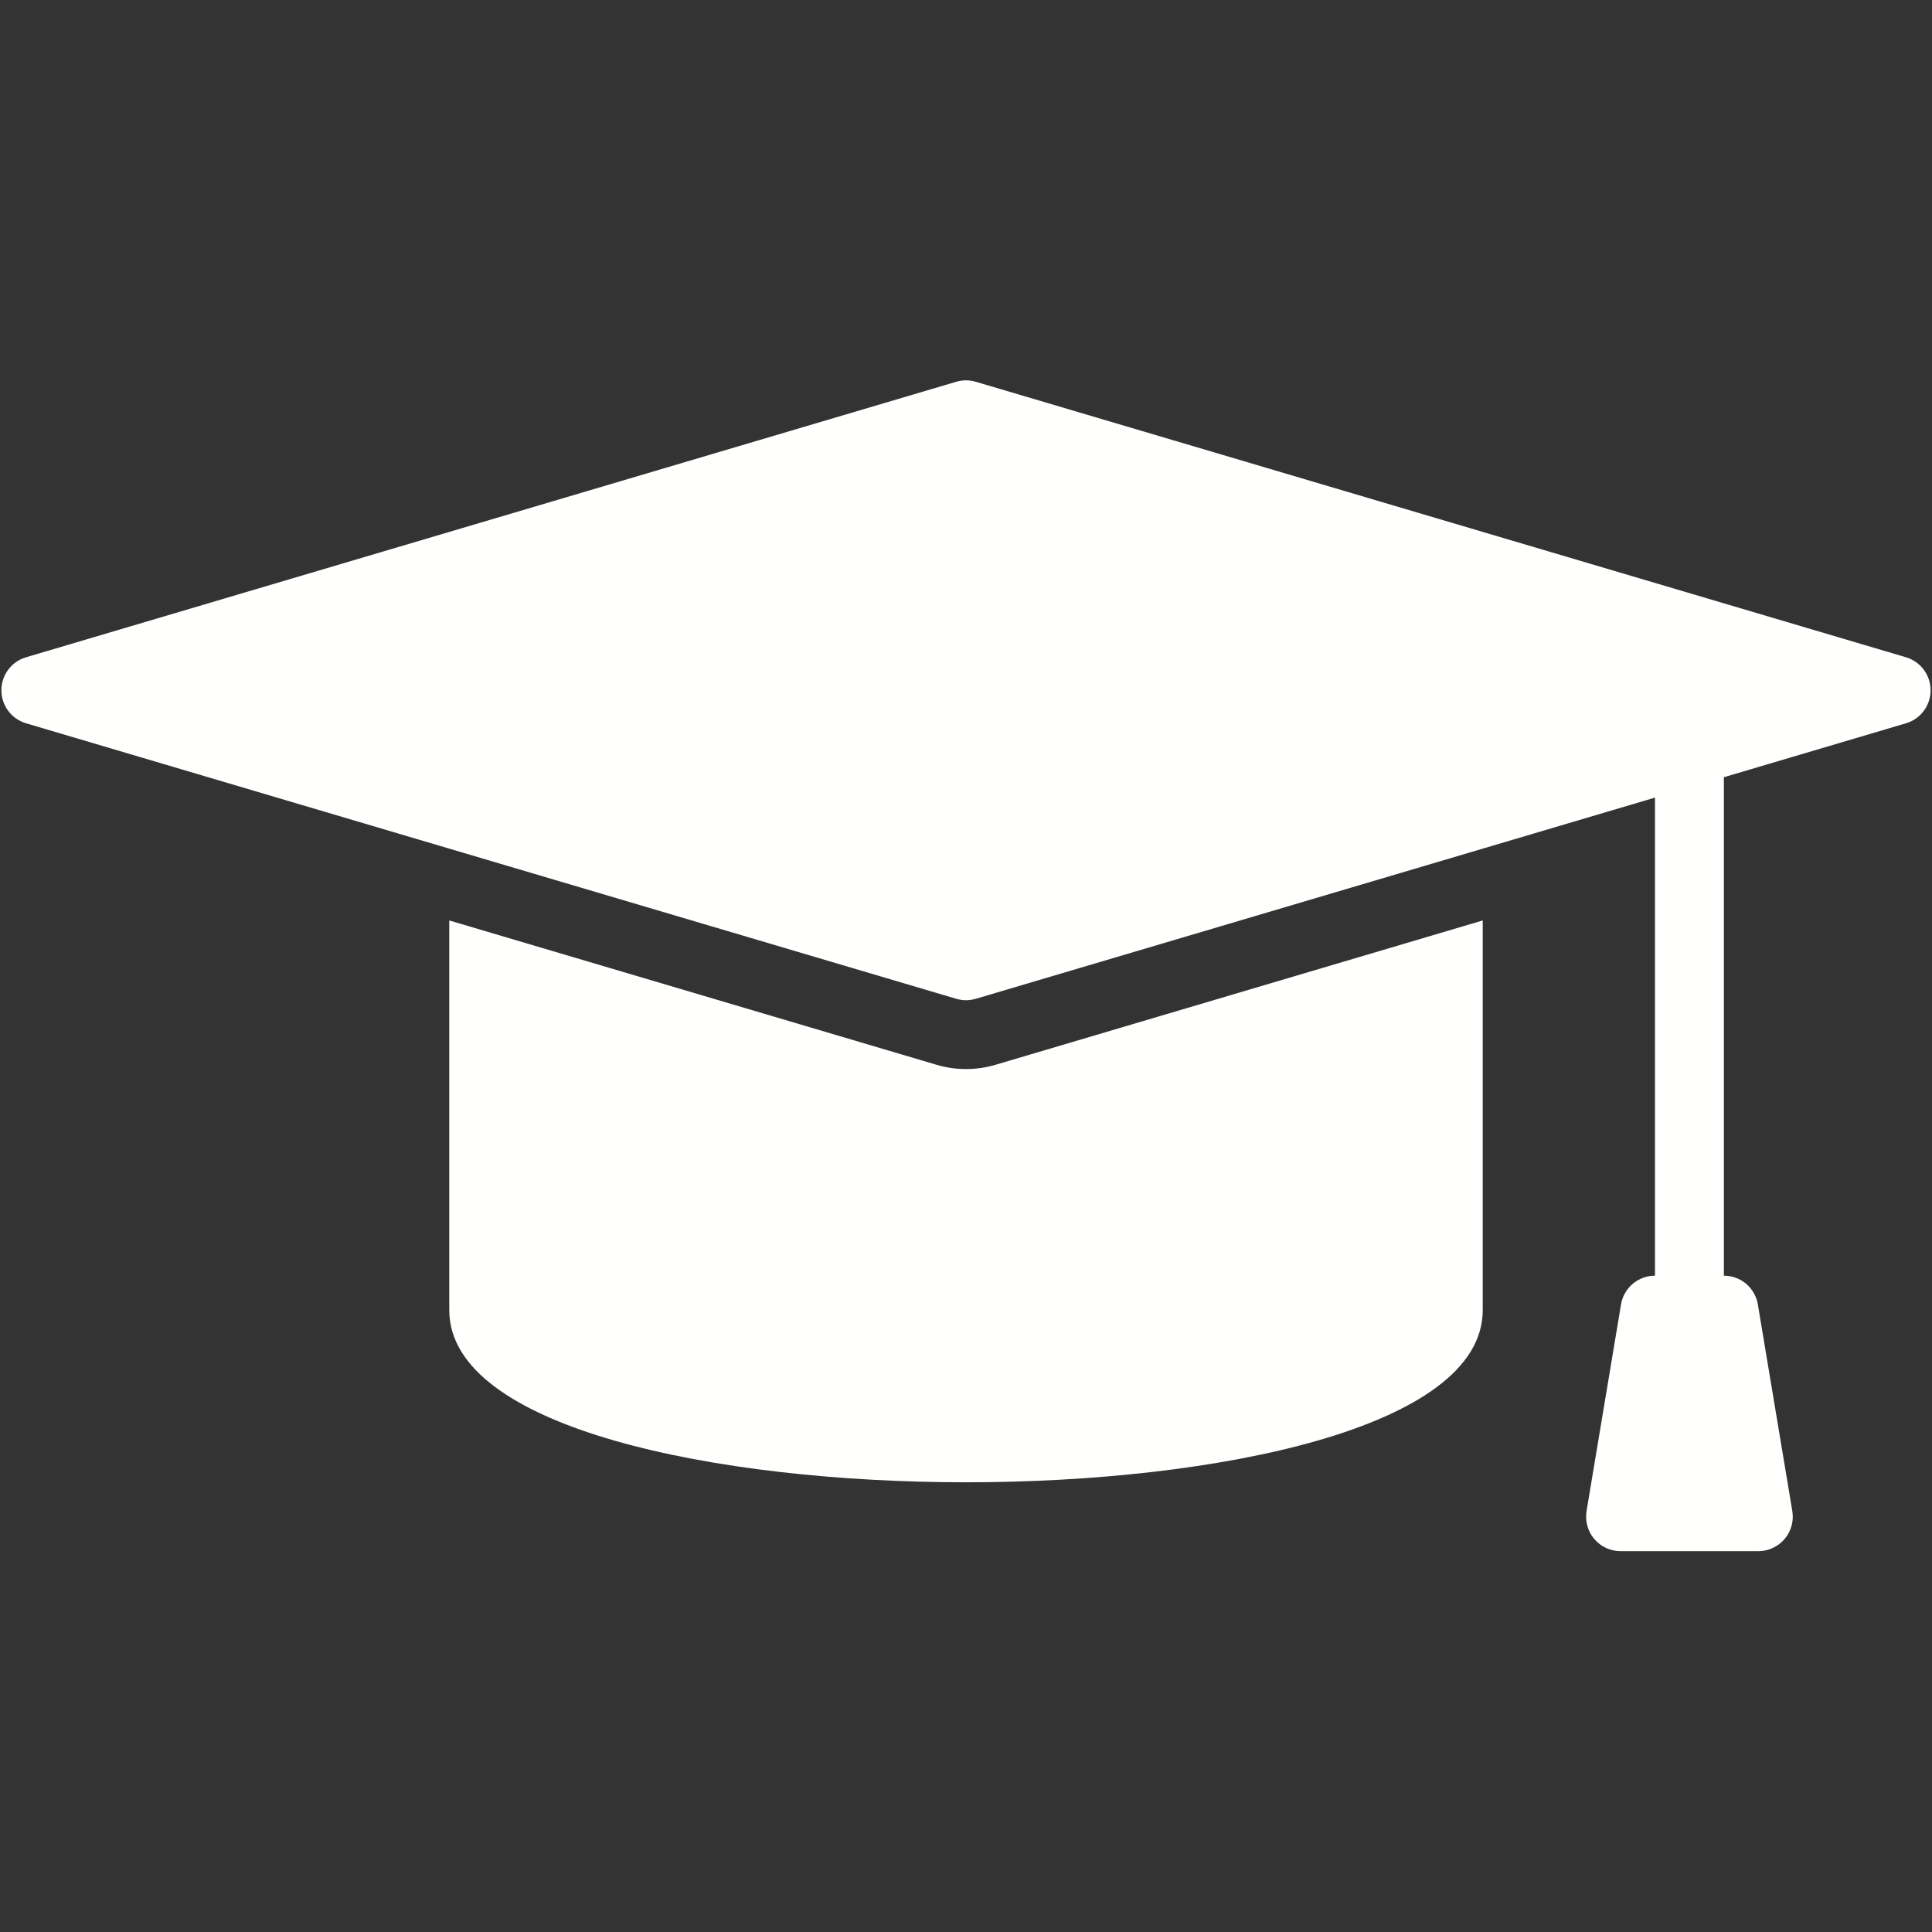 <svg xmlns="http://www.w3.org/2000/svg" xmlns:xlink="http://www.w3.org/1999/xlink" width="500" zoomAndPan="magnify" viewBox="0 0 375 375" height="500" preserveAspectRatio="xMidYMid meet" version="1.0"><rect x="0" y="0" width="375" height="375" fill="#333333" stroke="none"/><defs><clipPath id="d6fe936ca8"><path d="M 0 73.828 L 375 73.828 L 375 301.078 L 0 301.078 Z M 0 73.828 " clip-rule="nonzero"/></clipPath></defs><g clip-path="url(#d6fe936ca8)"><path fill="#fffffe" d="M 369.938 127.574 L 189.398 74.102 C 188.133 73.73 186.867 73.73 185.602 74.102 L 5.062 127.574 C 4.371 127.777 3.727 128.086 3.137 128.496 C 2.543 128.91 2.031 129.402 1.602 129.98 C 1.168 130.559 0.84 131.191 0.613 131.875 C 0.383 132.559 0.27 133.262 0.27 133.984 C 0.27 134.703 0.383 135.406 0.613 136.09 C 0.84 136.773 1.168 137.406 1.602 137.984 C 2.031 138.562 2.543 139.055 3.137 139.469 C 3.727 139.879 4.371 140.188 5.062 140.391 L 185.602 193.863 C 186.867 194.234 188.133 194.234 189.398 193.863 L 321.23 154.816 L 321.23 247.609 C 320.84 247.605 320.449 247.641 320.062 247.711 C 319.676 247.777 319.297 247.879 318.93 248.016 C 318.562 248.152 318.207 248.316 317.867 248.516 C 317.527 248.711 317.207 248.938 316.91 249.191 C 316.609 249.445 316.332 249.723 316.082 250.027 C 315.832 250.328 315.609 250.648 315.418 250.992 C 315.223 251.332 315.062 251.688 314.93 252.059 C 314.797 252.43 314.699 252.809 314.637 253.195 L 307.949 293.297 C 307.871 293.777 307.844 294.258 307.867 294.742 C 307.895 295.227 307.973 295.703 308.102 296.172 C 308.23 296.637 308.406 297.086 308.633 297.516 C 308.859 297.945 309.129 298.344 309.445 298.715 C 309.758 299.086 310.109 299.418 310.496 299.711 C 310.879 300.004 311.293 300.254 311.734 300.457 C 312.176 300.664 312.633 300.816 313.105 300.922 C 313.578 301.027 314.059 301.078 314.547 301.078 L 341.293 301.078 C 341.777 301.078 342.258 301.027 342.73 300.922 C 343.203 300.816 343.66 300.664 344.102 300.457 C 344.543 300.254 344.957 300.004 345.344 299.711 C 345.727 299.418 346.078 299.086 346.391 298.715 C 346.707 298.344 346.977 297.945 347.203 297.516 C 347.43 297.086 347.609 296.637 347.738 296.172 C 347.867 295.703 347.941 295.227 347.969 294.742 C 347.992 294.258 347.965 293.777 347.887 293.297 L 341.199 253.195 C 341.137 252.809 341.039 252.43 340.906 252.059 C 340.777 251.688 340.613 251.332 340.418 250.992 C 340.227 250.648 340.004 250.328 339.754 250.027 C 339.504 249.723 339.227 249.445 338.93 249.191 C 338.629 248.938 338.309 248.711 337.969 248.516 C 337.629 248.316 337.277 248.152 336.906 248.016 C 336.539 247.879 336.16 247.777 335.773 247.711 C 335.387 247.641 334.996 247.605 334.605 247.609 L 334.605 150.855 L 369.938 140.391 C 370.629 140.188 371.273 139.879 371.863 139.469 C 372.457 139.055 372.969 138.562 373.398 137.984 C 373.832 137.406 374.16 136.773 374.387 136.09 C 374.617 135.406 374.73 134.703 374.73 133.984 C 374.73 133.262 374.617 132.559 374.387 131.875 C 374.16 131.191 373.832 130.559 373.398 129.98 C 372.969 129.402 372.457 128.91 371.863 128.496 C 371.273 128.086 370.629 127.777 369.938 127.574 Z M 369.938 127.574 " fill-opacity="1" fill-rule="nonzero"/></g><path fill="#fffffe" d="M 187.5 207.504 C 185.566 207.508 183.672 207.23 181.816 206.684 L 87.203 178.66 L 87.203 254.293 C 87.203 277.254 139.191 287.711 187.5 287.711 C 235.809 287.711 287.797 277.254 287.797 254.293 L 287.797 178.66 L 193.199 206.684 C 191.34 207.23 189.441 207.504 187.5 207.504 Z M 187.5 207.504 " fill-opacity="1" fill-rule="nonzero"/></svg>
